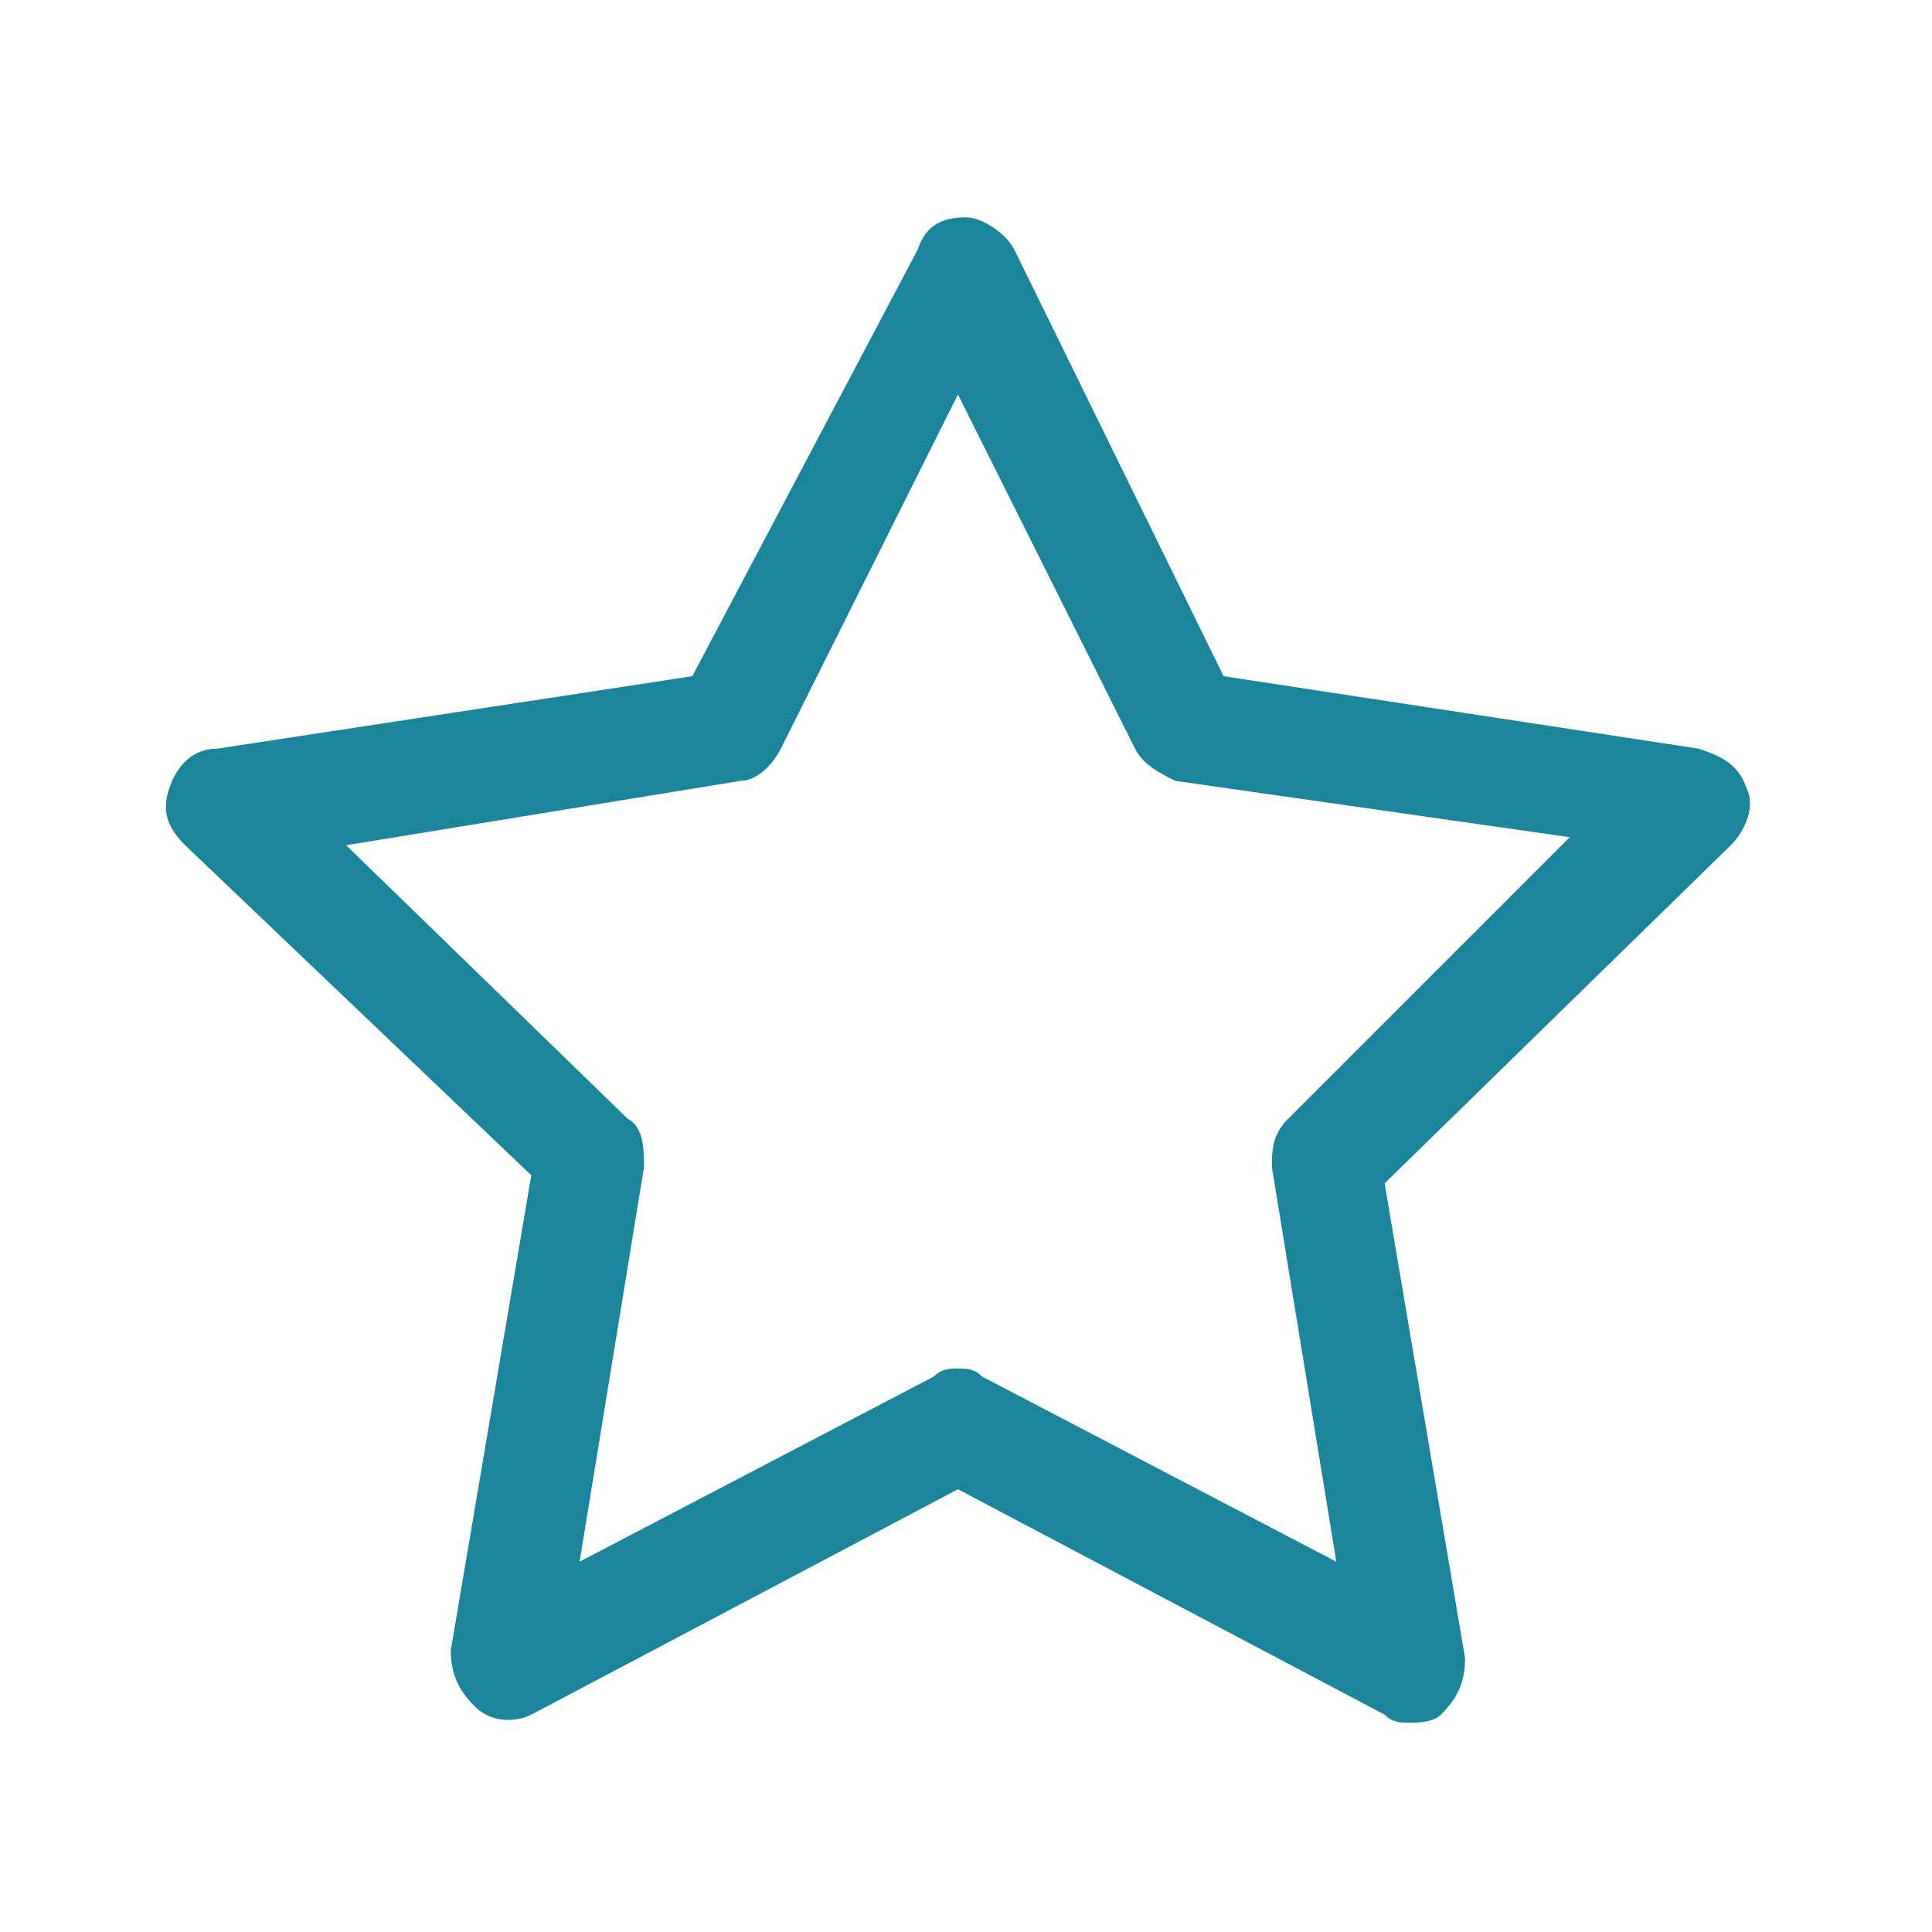 <?xml version="1.0" encoding="utf-8"?>
<!-- Generator: Adobe Illustrator 25.0.0, SVG Export Plug-In . SVG Version: 6.00 Build 0)  -->
<svg version="1.1" id="Livello_1" xmlns="http://www.w3.org/2000/svg" xmlns:xlink="http://www.w3.org/1999/xlink" x="0px" y="0px"
	 viewBox="0 0 24 24" style="enable-background:new 0 0 24 24;" xml:space="preserve">
<style type="text/css">
	.st0{fill:#1a859b;}
</style>
<path class="st0" d="M11.5,11.7L11.5,11.7C11.5,11.7,11.5,11.7,11.5,11.7C11.5,11.7,11.5,11.7,11.5,11.7z"/>
<g>
	<path class="st0" d="M6.6,14.6l-1,5.9c0,0.3,0.1,0.5,0.3,0.7c0.2,0.2,0.5,0.2,0.7,0.1l5.3-2.8l5.3,2.8c0.1,0.1,0.2,0.1,0.3,0.1
		c0.1,0,0.3,0,0.4-0.1c0.2-0.2,0.3-0.4,0.3-0.7l-1-5.9l4.3-4.2c0.2-0.2,0.3-0.5,0.2-0.7c-0.1-0.3-0.3-0.4-0.6-0.5l-5.9-0.9l-2.6-5.3
		c-0.1-0.2-0.4-0.4-0.6-0.4c-0.3,0-0.5,0.1-0.6,0.4L8.6,8.4L2.7,9.3c-0.3,0-0.5,0.2-0.6,0.5s0,0.5,0.2,0.7L6.6,14.6z M9.2,9.7
		c0.2,0,0.4-0.2,0.5-0.4l2.2-4.4l2.2,4.4c0.1,0.2,0.3,0.3,0.5,0.4l4.9,0.7L16,13.9c-0.2,0.2-0.2,0.4-0.2,0.6l0.8,4.9l-4.4-2.3
		C12.1,17,12,17,11.9,17c-0.1,0-0.2,0-0.3,0.1l-4.4,2.3l0.8-4.9c0-0.2,0-0.5-0.2-0.6l-3.5-3.4L9.2,9.7z"/>
</g>
</svg>

